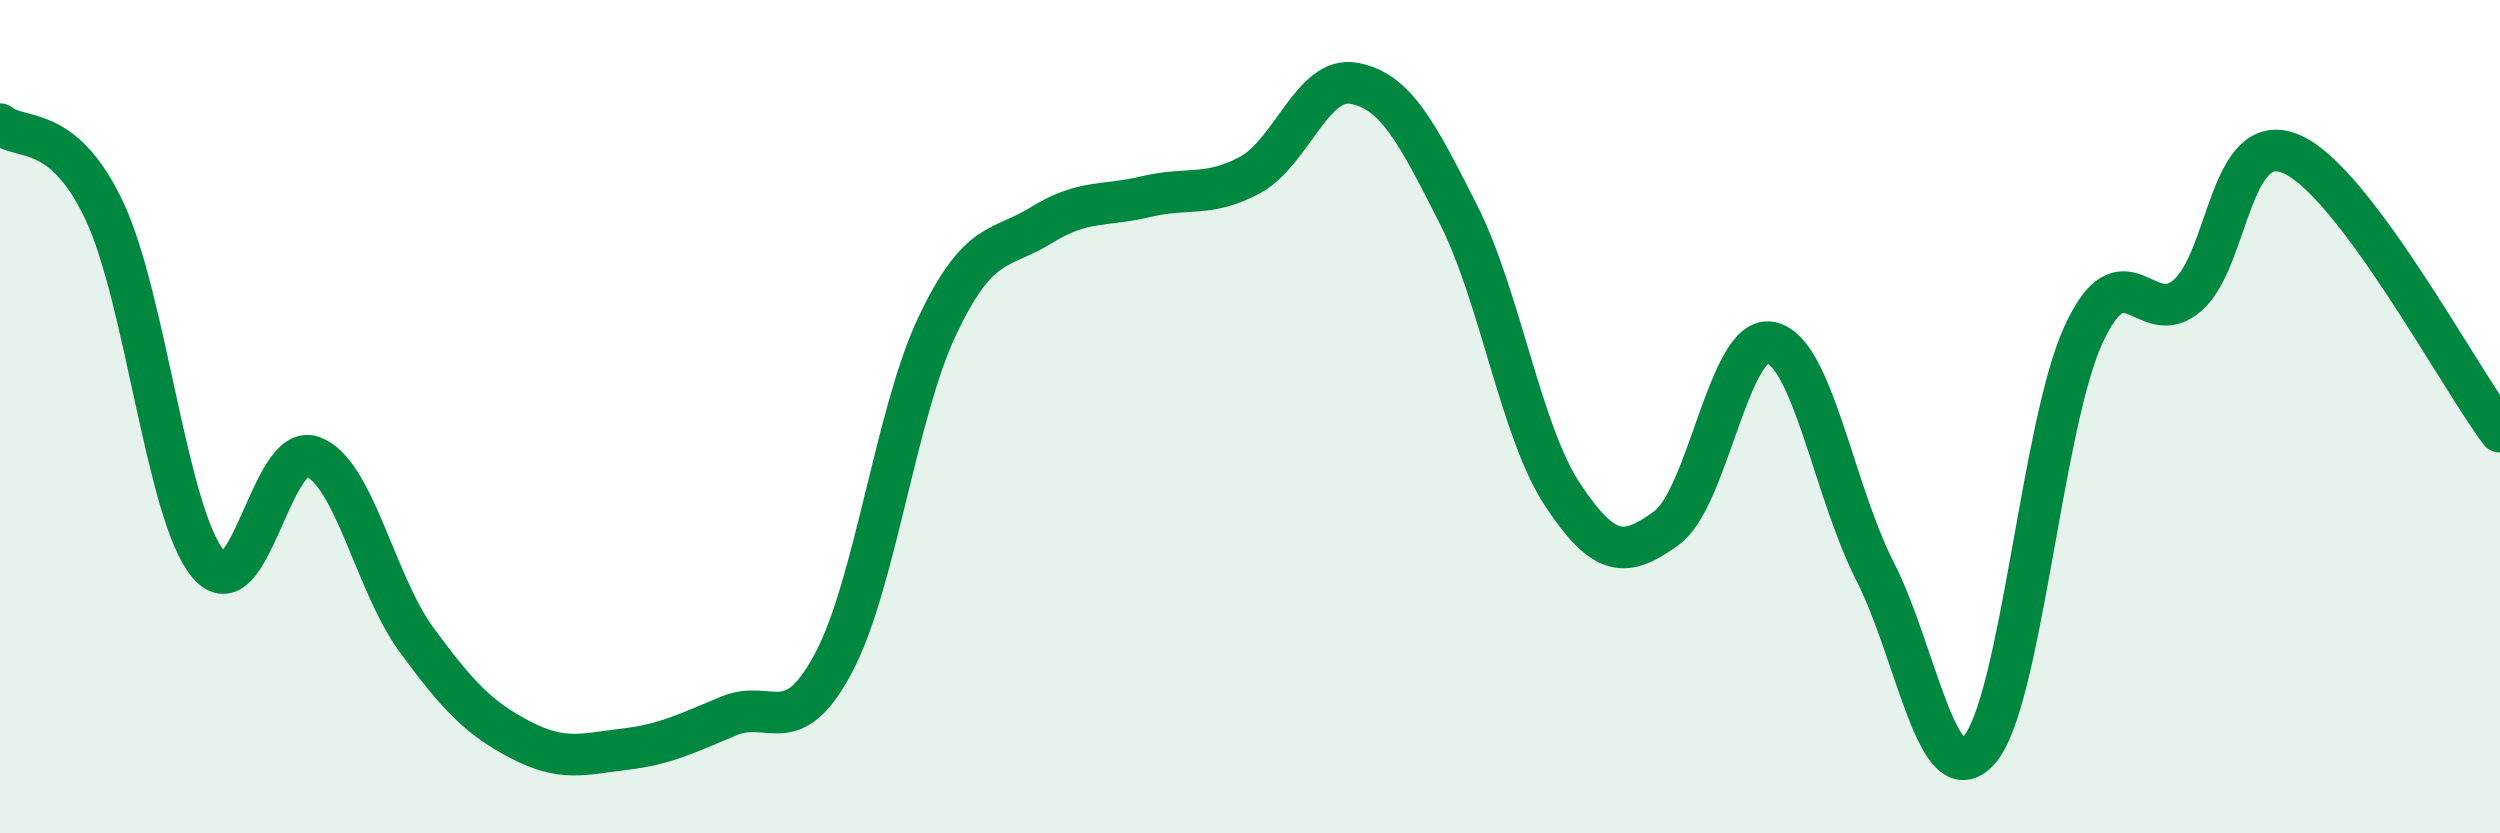 
    <svg width="60" height="20" viewBox="0 0 60 20" xmlns="http://www.w3.org/2000/svg">
      <path
        d="M 0,2.98 C 0.5,3.39 1.5,2.94 2.5,5.05 C 3.5,7.16 4,12.36 5,13.54 C 6,14.72 6.5,10.6 7.5,10.96 C 8.5,11.32 9,14 10,15.36 C 11,16.72 11.5,17.24 12.5,17.76 C 13.5,18.28 14,18.1 15,17.98 C 16,17.86 16.5,17.59 17.5,17.18 C 18.5,16.77 19,17.79 20,15.92 C 21,14.05 21.5,9.91 22.5,7.81 C 23.5,5.71 24,6.02 25,5.4 C 26,4.78 26.5,4.96 27.5,4.72 C 28.5,4.48 29,4.74 30,4.2 C 31,3.66 31.5,1.81 32.5,2 C 33.5,2.19 34,3.17 35,5.14 C 36,7.11 36.5,10.36 37.5,11.87 C 38.5,13.38 39,13.4 40,12.67 C 41,11.94 41.5,8.01 42.5,8.22 C 43.5,8.43 44,11.75 45,13.71 C 46,15.67 46.5,19.13 47.5,18 C 48.5,16.87 49,10.22 50,8.04 C 51,5.86 51.5,7.96 52.5,7.09 C 53.5,6.22 53.5,3.05 55,3.7 C 56.5,4.35 59,9.03 60,10.36L60 20L0 20Z"
        fill="#008740"
        opacity="0.1"
        stroke-linecap="round"
        stroke-linejoin="round"
      />
      <path
        d="M 0,2.98 C 0.5,3.39 1.5,2.94 2.5,5.05 C 3.5,7.16 4,12.36 5,13.54 C 6,14.72 6.5,10.6 7.5,10.96 C 8.5,11.32 9,14 10,15.36 C 11,16.72 11.5,17.24 12.5,17.76 C 13.5,18.28 14,18.1 15,17.98 C 16,17.86 16.5,17.59 17.5,17.18 C 18.5,16.77 19,17.79 20,15.92 C 21,14.05 21.5,9.91 22.5,7.81 C 23.5,5.71 24,6.02 25,5.4 C 26,4.78 26.5,4.96 27.5,4.72 C 28.5,4.48 29,4.74 30,4.2 C 31,3.66 31.5,1.81 32.5,2 C 33.5,2.19 34,3.17 35,5.14 C 36,7.11 36.5,10.36 37.5,11.87 C 38.5,13.38 39,13.4 40,12.67 C 41,11.94 41.5,8.01 42.5,8.22 C 43.5,8.43 44,11.75 45,13.71 C 46,15.67 46.5,19.13 47.5,18 C 48.5,16.87 49,10.22 50,8.04 C 51,5.86 51.5,7.96 52.5,7.09 C 53.5,6.22 53.5,3.05 55,3.7 C 56.5,4.35 59,9.03 60,10.36"
        stroke="#008740"
        stroke-width="1"
        fill="none"
        stroke-linecap="round"
        stroke-linejoin="round"
      />
    </svg>
  